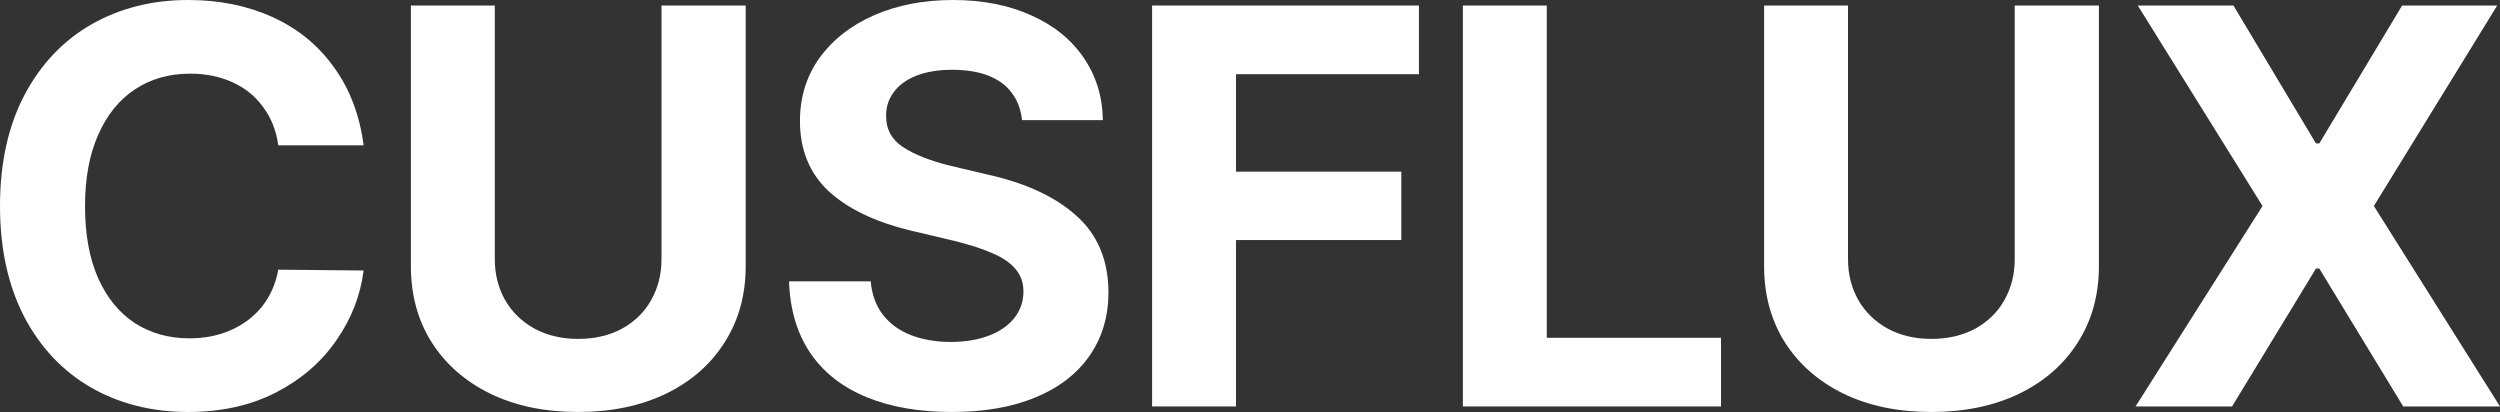 <svg width="267" height="44" viewBox="0 0 267 44" fill="none" xmlns="http://www.w3.org/2000/svg">
<rect x="0" y="0" width="267" height="44" fill="#333333" stroke="none"/>
<path d="M29.722 15.524C29.503 13.947 28.965 12.587 28.109 11.444C27.273 10.28 26.177 9.393 24.823 8.782C23.469 8.171 21.966 7.866 20.313 7.866C18.062 7.866 16.091 8.427 14.398 9.551C12.725 10.655 11.421 12.271 10.485 14.4C9.549 16.51 9.081 19.043 9.081 22C9.081 25.036 9.549 27.608 10.485 29.718C11.421 31.807 12.725 33.404 14.398 34.508C16.091 35.592 18.032 36.134 20.223 36.134C21.876 36.134 23.36 35.839 24.674 35.247C26.008 34.656 27.113 33.818 27.99 32.734C28.866 31.63 29.444 30.319 29.722 28.801L38.833 28.89C38.495 31.571 37.519 34.065 35.906 36.371C34.313 38.677 32.162 40.531 29.453 41.93C26.745 43.31 23.628 44 20.104 44C16.24 44 12.785 43.133 9.738 41.398C6.691 39.643 4.302 37.11 2.569 33.798C0.856 30.467 0 26.534 0 22C0 17.427 0.866 13.484 2.599 10.172C4.351 6.86 6.741 4.337 9.768 2.602C12.815 0.867 16.26 0 20.104 0C23.429 0 26.436 0.611 29.125 1.833C31.813 3.056 33.994 4.84 35.667 7.185C37.359 9.512 38.415 12.291 38.833 15.524H29.722Z" fill="white"/>
<path d="M79.639 0.591V28.417C79.639 31.492 78.892 34.203 77.399 36.548C75.925 38.894 73.834 40.728 71.126 42.048C68.417 43.349 65.291 44 61.746 44C58.181 44 55.055 43.349 52.366 42.048C49.678 40.728 47.587 38.894 46.093 36.548C44.62 34.203 43.883 31.492 43.883 28.417V0.591H52.844V27.677C52.844 29.294 53.213 30.753 53.949 32.054C54.686 33.335 55.732 34.35 57.086 35.099C58.44 35.829 59.993 36.194 61.746 36.194C63.518 36.194 65.082 35.829 66.436 35.099C67.79 34.35 68.826 33.335 69.542 32.054C70.279 30.753 70.648 29.294 70.648 27.677V0.591H79.639Z" fill="white"/>
<path d="M109.153 12.833C109.034 11.69 108.666 10.714 108.048 9.906C107.451 9.098 106.614 8.487 105.539 8.073C104.464 7.659 103.179 7.452 101.686 7.452C100.232 7.452 98.967 7.659 97.892 8.073C96.836 8.487 96.03 9.068 95.472 9.817C94.915 10.547 94.636 11.384 94.636 12.331C94.616 13.77 95.213 14.893 96.428 15.702C97.663 16.51 99.365 17.18 101.536 17.712L105.419 18.629C109.522 19.536 112.698 21.005 114.949 23.035C117.219 25.046 118.364 27.766 118.384 31.196C118.384 33.779 117.717 36.036 116.382 37.968C115.048 39.9 113.126 41.388 110.617 42.433C108.108 43.478 105.111 44 101.626 44C98.141 44 95.104 43.468 92.515 42.403C89.946 41.339 87.954 39.772 86.541 37.702C85.127 35.612 84.37 33.059 84.27 30.043H92.993C93.112 31.443 93.54 32.625 94.277 33.591C95.014 34.557 96.01 35.287 97.264 35.78C98.519 36.272 99.943 36.519 101.536 36.519C103.089 36.519 104.454 36.292 105.629 35.839C106.804 35.385 107.71 34.755 108.347 33.946C108.984 33.118 109.303 32.182 109.303 31.137C109.303 30.191 109.024 29.392 108.466 28.742C107.909 28.072 107.092 27.51 106.017 27.056C104.961 26.583 103.597 26.14 101.924 25.726L97.175 24.602C93.391 23.676 90.484 22.266 88.452 20.374C86.441 18.462 85.435 15.978 85.435 12.922C85.435 10.379 86.132 8.132 87.526 6.18C88.94 4.228 90.882 2.711 93.351 1.626C95.841 0.542 98.649 0 101.775 0C104.922 0 107.7 0.542 110.109 1.626C112.519 2.691 114.391 4.199 115.725 6.151C117.059 8.082 117.746 10.31 117.786 12.833H109.153Z" fill="white"/>
<path d="M123.045 0.591H151.542V7.925H132.006V18.333H149.661V25.637H132.006V43.409H123.045V0.591Z" fill="white"/>
<path d="M156.234 0.591H165.195V36.075H183.805V43.409H156.234V0.591Z" fill="white"/>
<path d="M224.163 0.591V28.417C224.163 31.492 223.416 34.203 221.922 36.548C220.449 38.894 218.358 40.728 215.649 42.048C212.941 43.349 209.815 44 206.27 44C202.705 44 199.579 43.349 196.89 42.048C194.202 40.728 192.111 38.894 190.617 36.548C189.143 34.203 188.407 31.492 188.407 28.417V0.591H197.368V27.677C197.368 29.294 197.736 30.753 198.473 32.054C199.21 33.335 200.256 34.35 201.61 35.099C202.964 35.829 204.517 36.194 206.27 36.194C208.042 36.194 209.605 35.829 210.96 35.099C212.314 34.35 213.349 33.335 214.066 32.054C214.803 30.753 215.172 29.294 215.172 27.677V0.591H224.163Z" fill="white"/>
<path d="M247.344 15.317H247.703L256.545 0.591H266.701L253.528 22L267 43.409H256.664L247.703 28.683H247.344L238.383 43.409H228.077L241.639 22L228.316 0.591H238.532L247.344 15.317Z" fill="white"/>
</svg>
